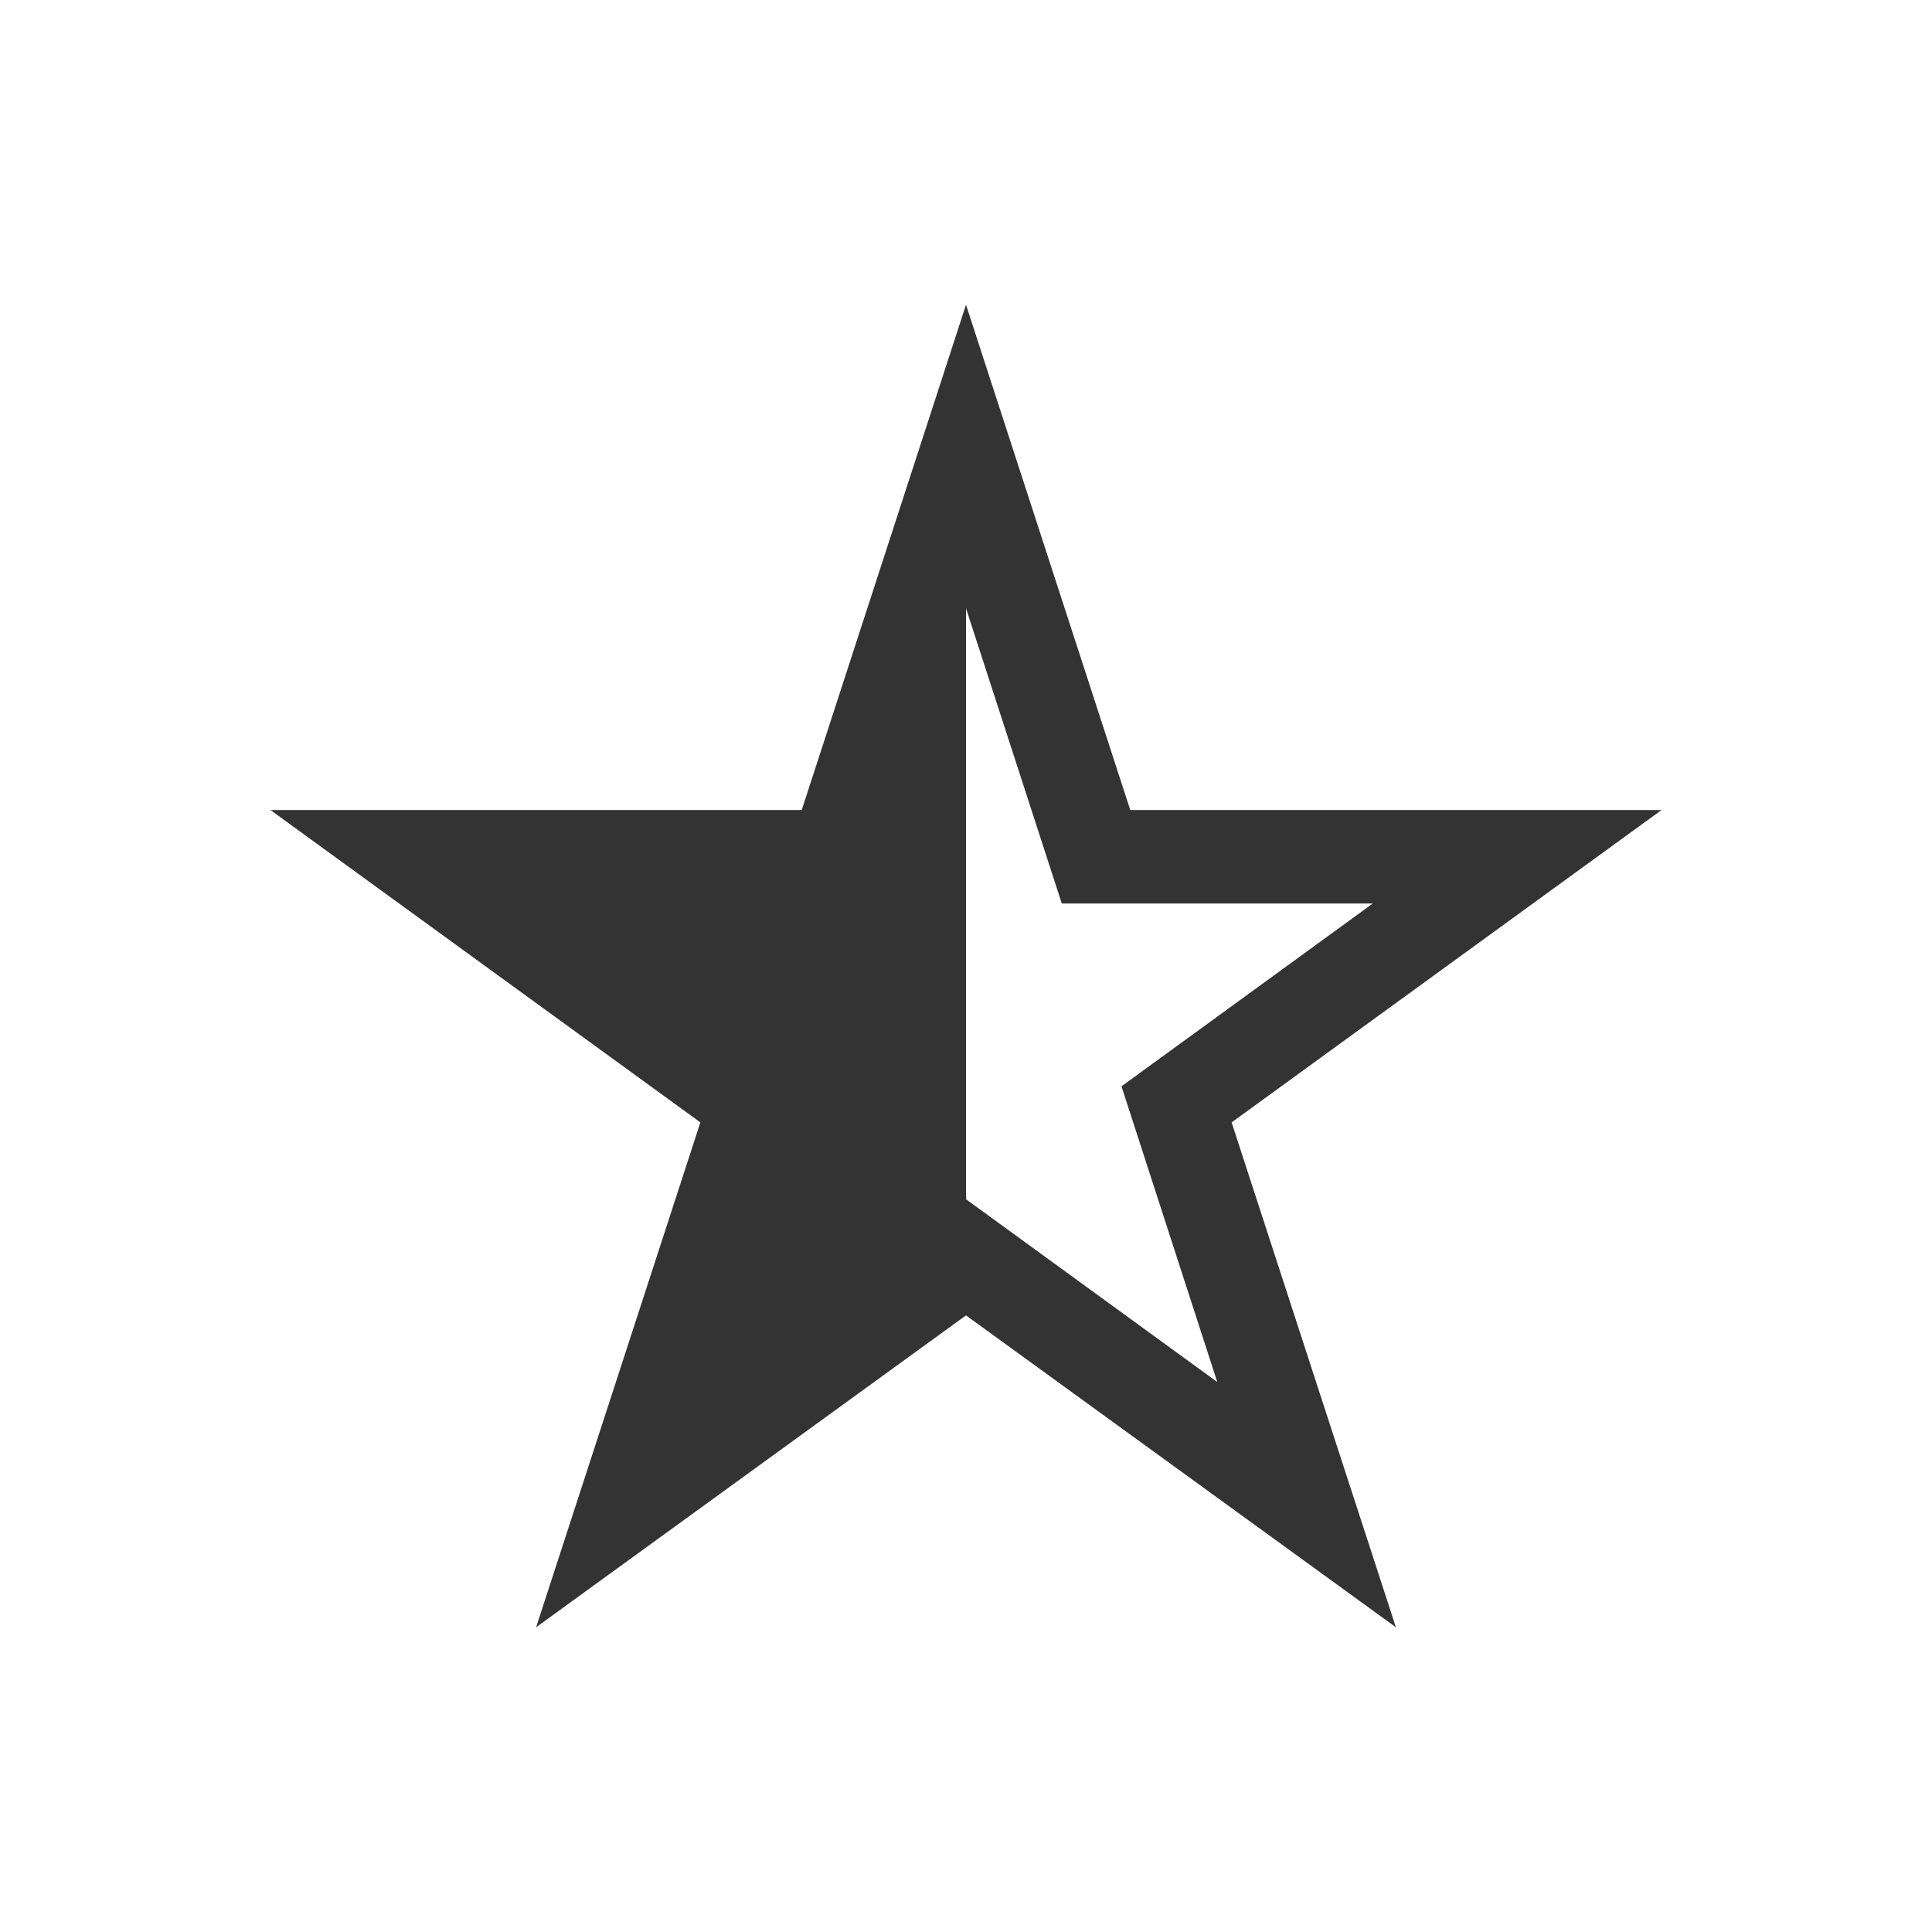 <?xml version="1.0" encoding="UTF-8"?>
<svg data-bbox="28 31.545 144 136.91" viewBox="0 0 200 200" height="200" width="200" xmlns="http://www.w3.org/2000/svg" data-type="color">
    <g>
        <path d="M172 83.856h-54.994L100 31.545 82.994 83.856H28l44.503 32.335-17.006 52.264L100 136.168l44.503 32.287-17.006-52.264L172 83.856zm-72 40.288V62.97l9.916 30.563h32.191l-26.012 18.922 9.916 30.611L100 124.144z" fill="#343333" data-color="1"/>
    </g>
</svg>
